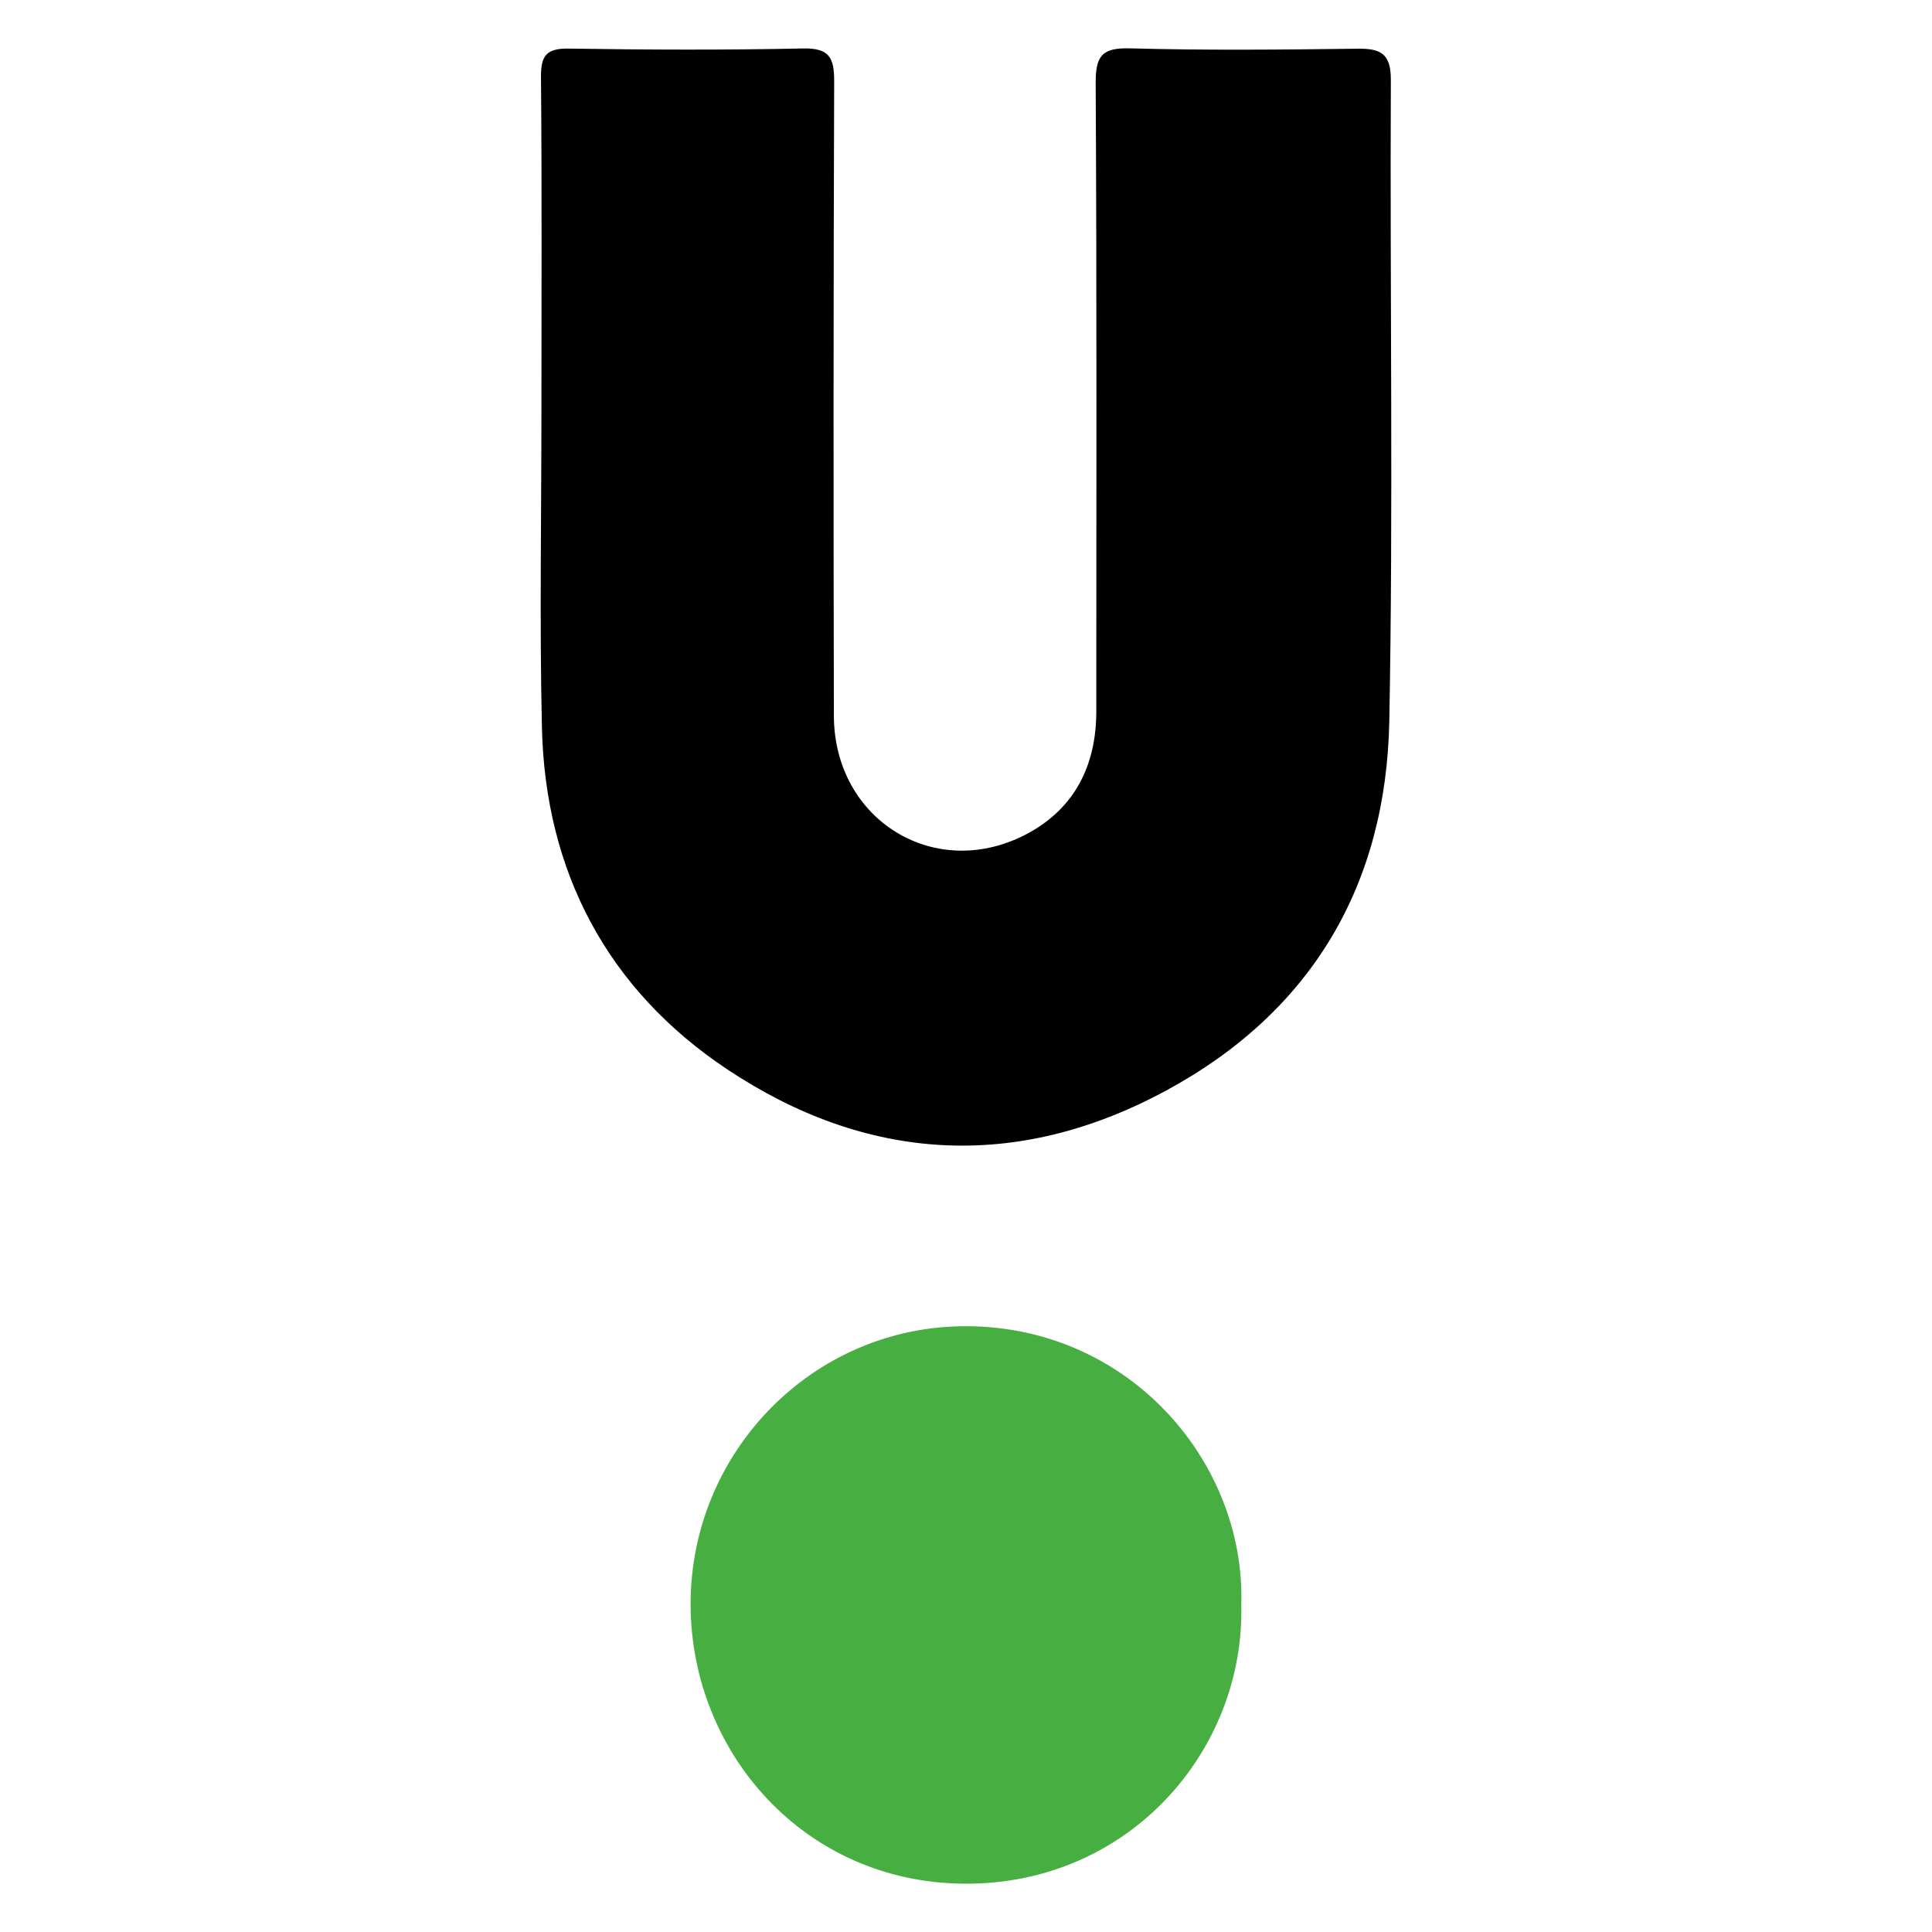 <?xml version="1.0" encoding="utf-8"?>
<!-- Generator: Adobe Illustrator 17.0.0, SVG Export Plug-In . SVG Version: 6.00 Build 0)  -->
<!DOCTYPE svg PUBLIC "-//W3C//DTD SVG 1.1//EN" "http://www.w3.org/Graphics/SVG/1.1/DTD/svg11.dtd">
<svg version="1.1" id="Layer_1" xmlns="http://www.w3.org/2000/svg" xmlns:xlink="http://www.w3.org/1999/xlink" x="0px" y="0px"
	 width="200px" height="200px" viewBox="0 0 200 200" enable-background="new 0 0 200 200" xml:space="preserve">
<g>
	<path d="M56.049,42.266c0-11.431,0.055-22.862-0.047-34.292c-0.02-2.23,0.577-2.98,2.876-2.944
		c8.086,0.126,16.177,0.159,24.262-0.013c2.703-0.058,3.222,0.953,3.213,3.392c-0.077,21.891-0.078,43.782-0.031,65.674
		c0.024,10.904,10.654,17.345,20.165,12.144c4.836-2.645,6.999-7.09,7.001-12.574c0.006-21.676,0.056-43.351-0.064-65.026
		c-0.015-2.805,0.617-3.701,3.542-3.621c7.866,0.216,15.743,0.137,23.614,0.036c2.414-0.031,3.413,0.57,3.4,3.257
		c-0.103,22.106,0.255,44.219-0.159,66.319c-0.318,16.968-8.005,30.118-23.126,38.289c-15.499,8.375-31.014,7.395-45.448-2.233
		c-12.353-8.241-18.813-20.418-19.149-35.409C55.851,64.269,56.049,53.265,56.049,42.266z"/>
	<path fill="#47AF42" d="M128.497,166.121c0.378,15.071-11.609,29.013-28.71,28.878c-16.572-0.13-28.235-13.611-28.296-28.835
		c-0.064-15.833,12.676-28.92,28.551-28.875C117.037,137.337,128.962,151.505,128.497,166.121z"/>
</g>
</svg>
